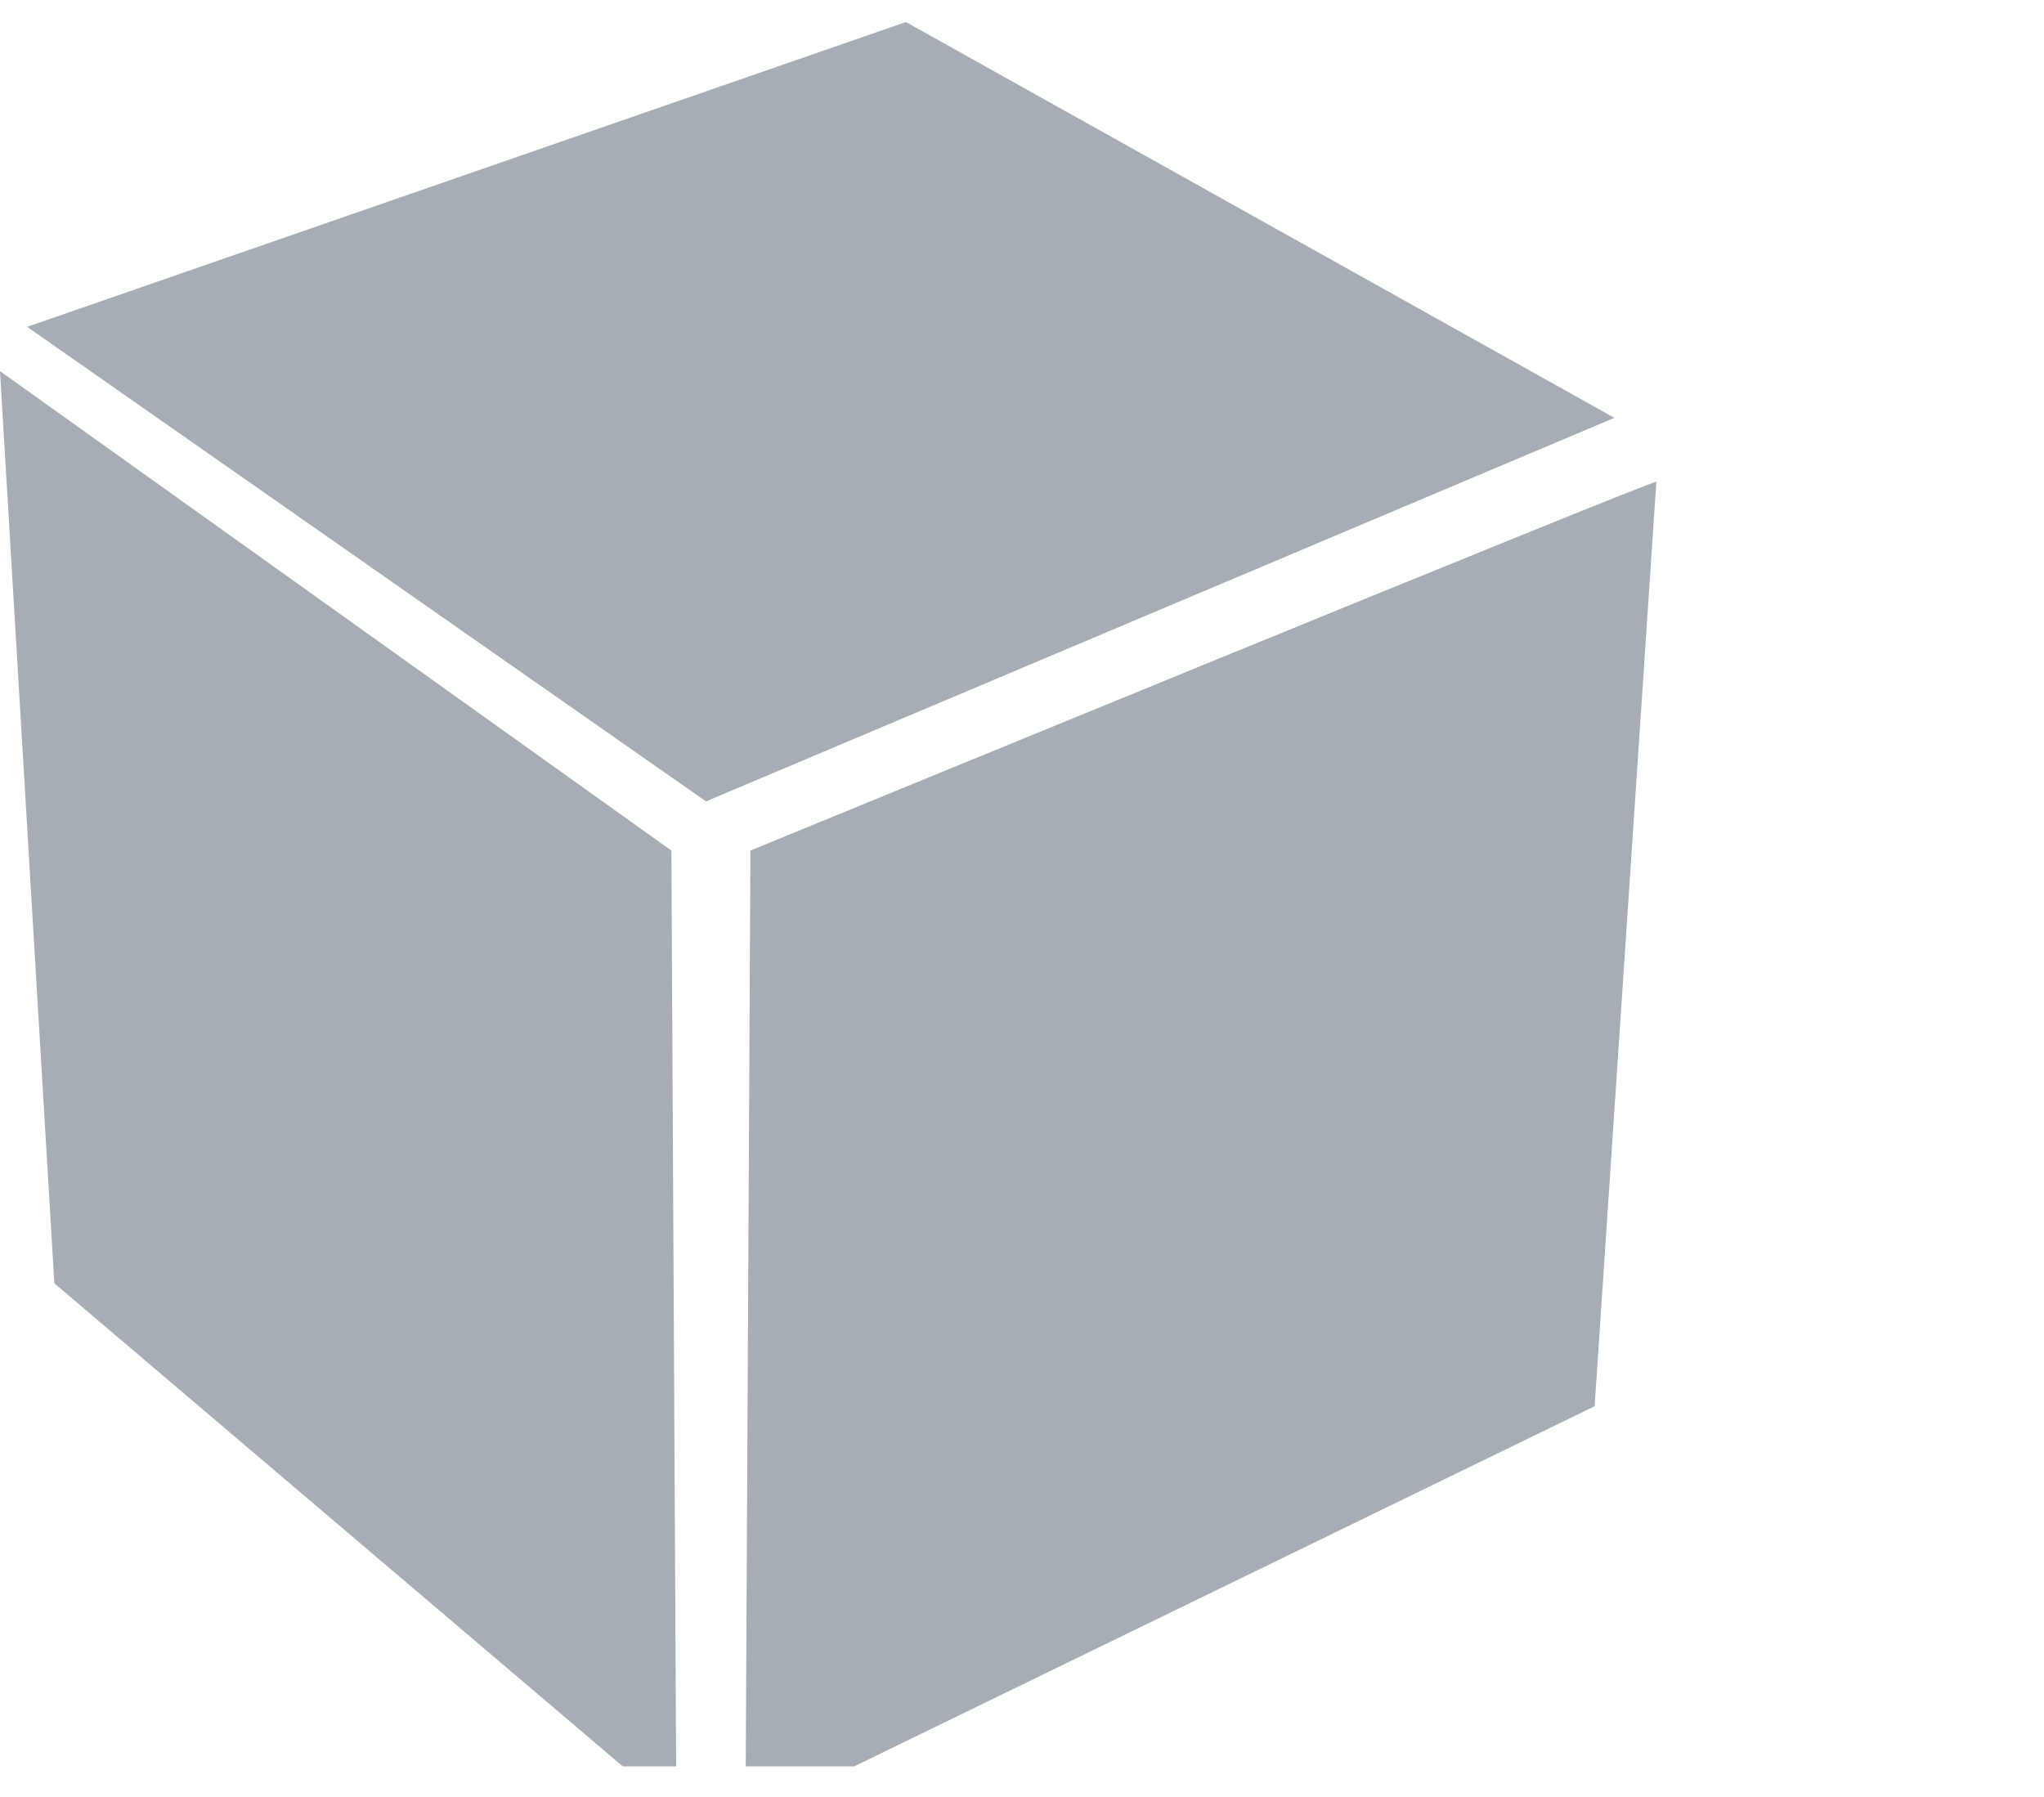 <svg width="58" height="51" viewBox="0 0 58 51" fill="none" xmlns="http://www.w3.org/2000/svg">
<g clip-path="url(#clip0_13453_29074)">
<path fill-rule="evenodd" clip-rule="evenodd" d="M20.033 22.741L0.77 9.275L25.706 0.625L45.809 11.857L20.033 22.741ZM21.294 24.137L21.153 51.625L45.249 39.904L47 13.671C46.931 13.602 21.294 24.137 21.294 24.137ZM19.051 24.137L0 10.532L1.542 36.416L19.192 51.416L19.051 24.137Z" fill="#A6ADB5"/>
</g>
<defs>
<clipPath id="clip0_13453_29074">
<rect width="58" height="50" fill="white" transform="translate(0 0.125)"/>
</clipPath>
</defs>
</svg>
